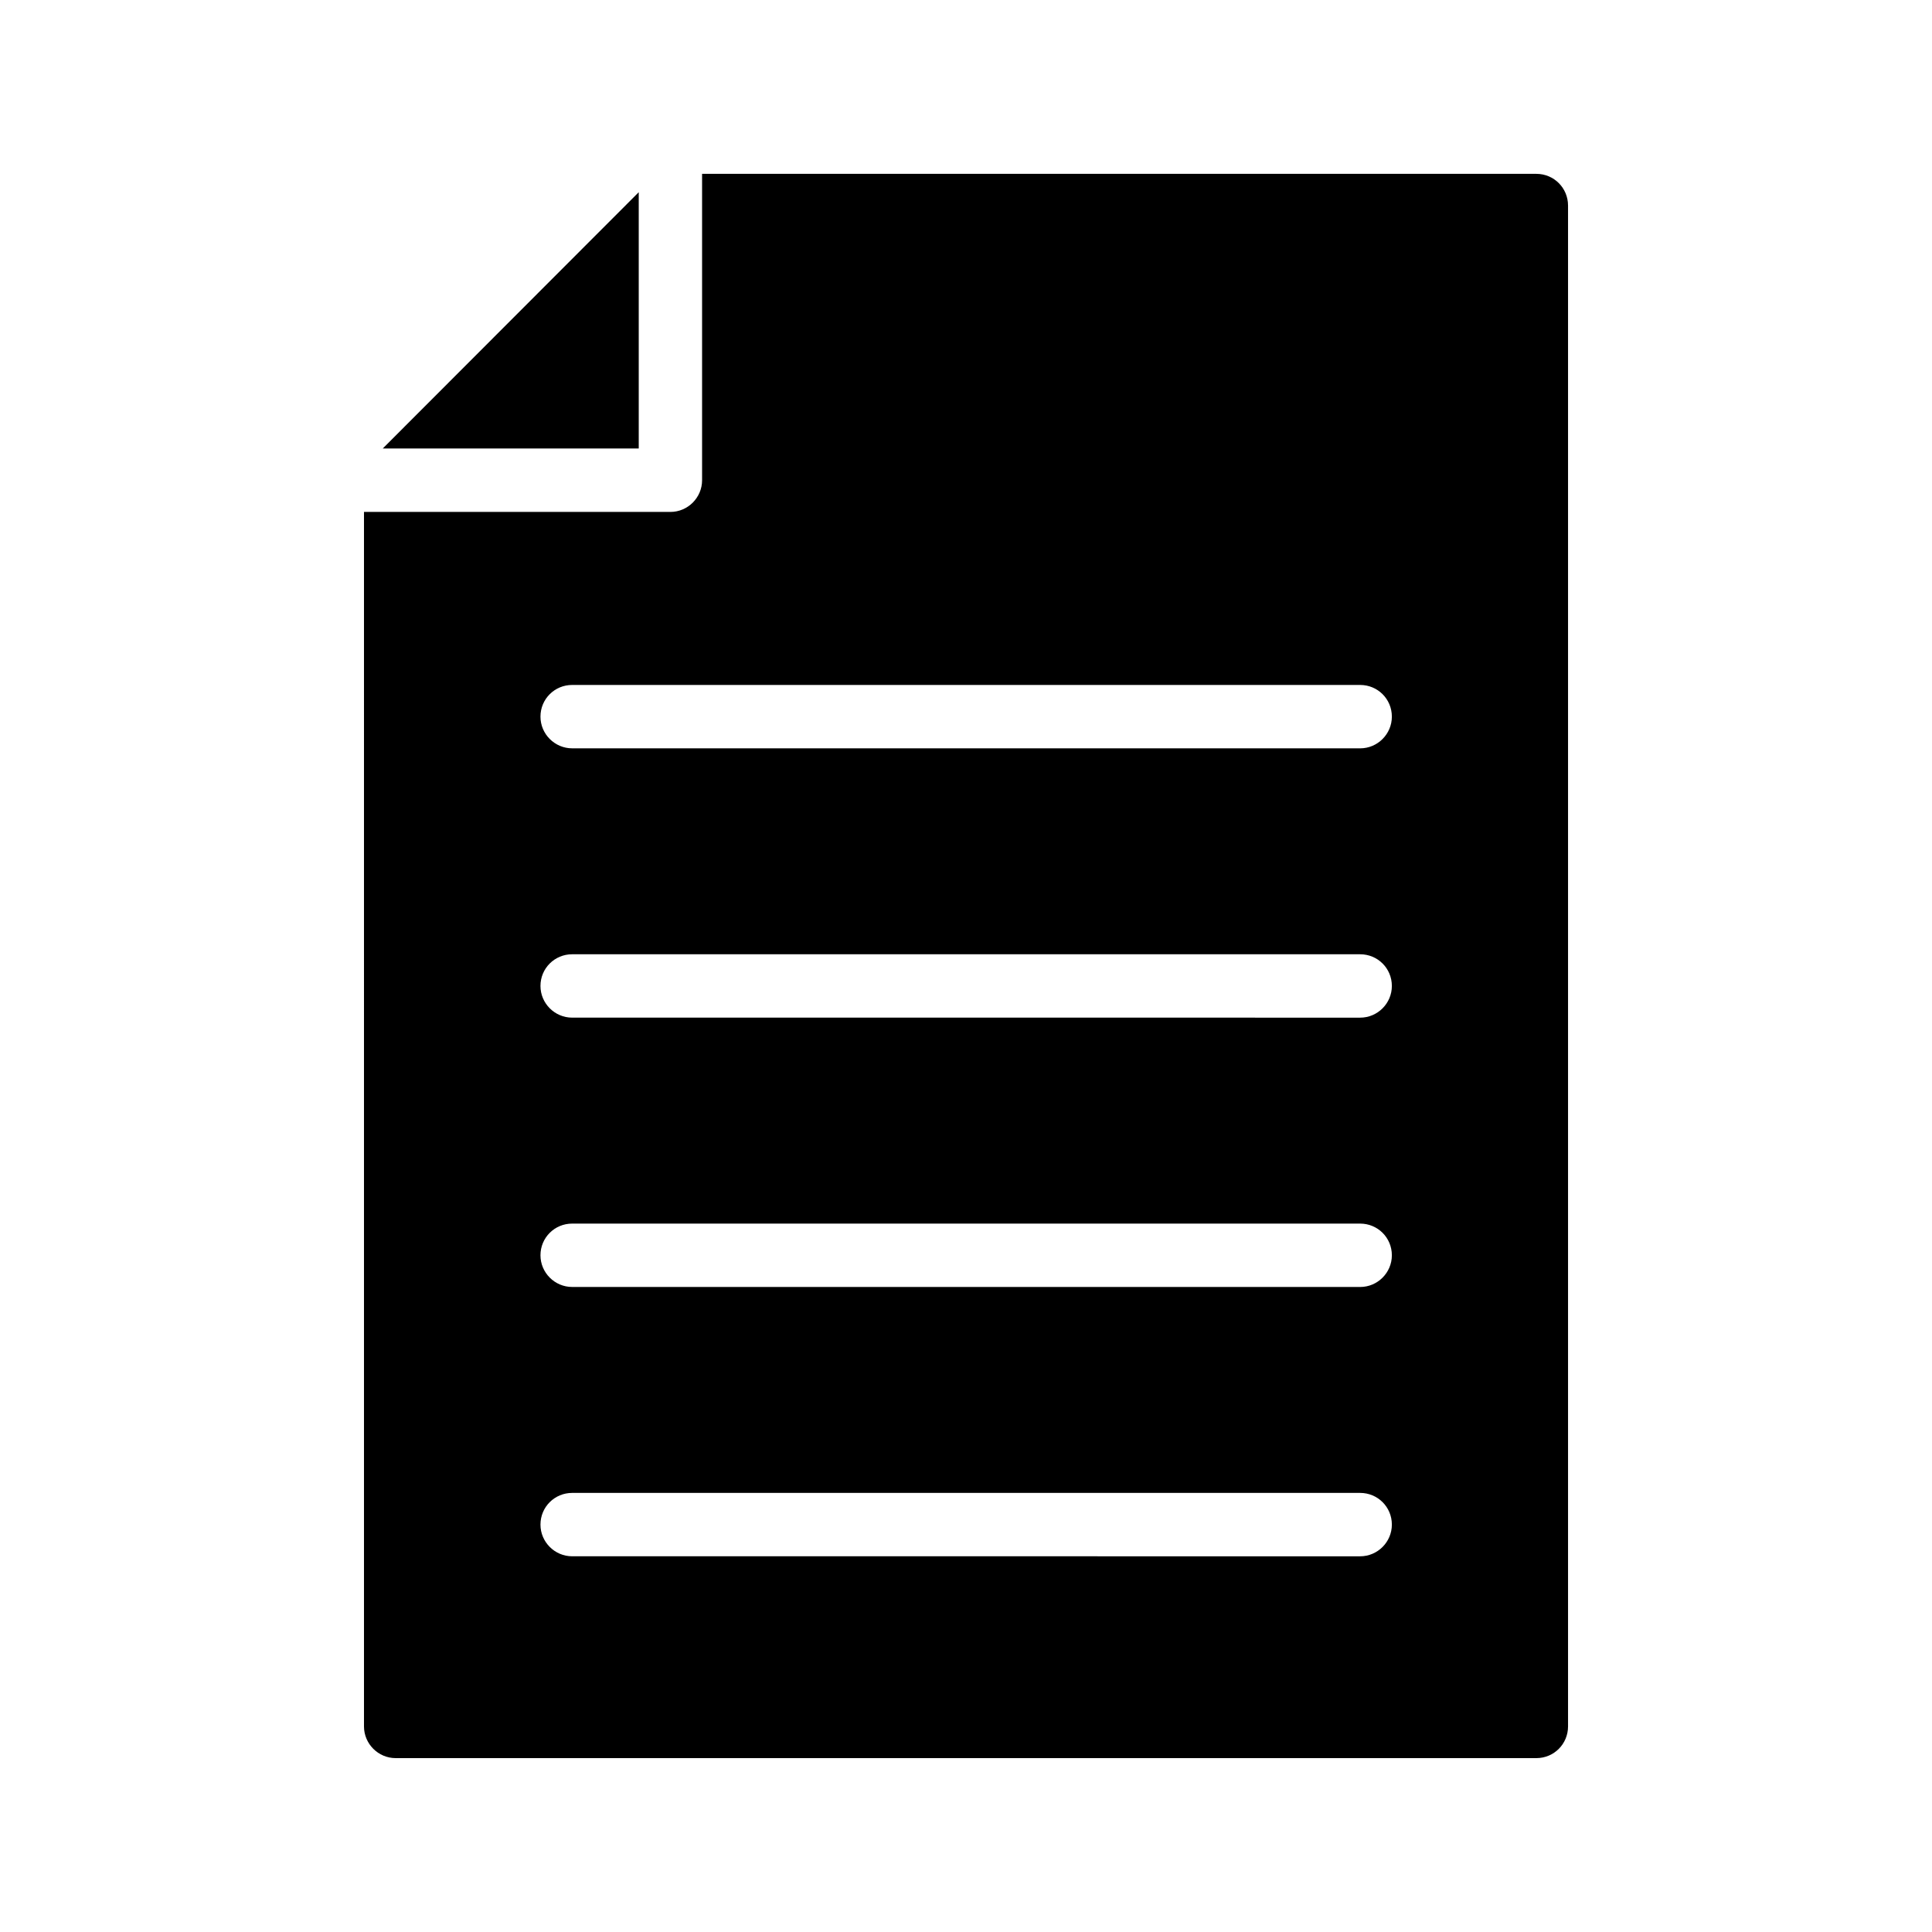 <?xml version="1.0" encoding="UTF-8"?>
<!-- Uploaded to: ICON Repo, www.iconrepo.com, Generator: ICON Repo Mixer Tools -->
<svg fill="#000000" width="800px" height="800px" version="1.1" viewBox="144 144 512 512" xmlns="http://www.w3.org/2000/svg">
 <g>
  <path d="m240.46 601.52c0 4.617 3.777 8.398 8.398 8.398h302.29c4.703 0 8.398-3.777 8.398-8.398v-403.05c0-4.617-3.695-8.398-8.398-8.398h-221.09v81.195c0 4.617-3.777 8.398-8.398 8.398h-81.199zm55.168-276h208.83c4.617 0 8.398 3.695 8.398 8.398 0 4.617-3.777 8.398-8.398 8.398l-208.83-0.004c-4.617 0-8.398-3.777-8.398-8.398 0.004-4.699 3.781-8.395 8.398-8.395zm0 71.371h208.83c4.617 0 8.398 3.695 8.398 8.398 0 4.617-3.777 8.398-8.398 8.398l-208.83-0.004c-4.617 0-8.398-3.777-8.398-8.398 0.004-4.699 3.781-8.395 8.398-8.395zm0 71.375h208.83c4.617 0 8.398 3.695 8.398 8.398 0 4.617-3.777 8.398-8.398 8.398l-208.83-0.004c-4.617 0-8.398-3.777-8.398-8.398 0.004-4.699 3.781-8.395 8.398-8.395zm0 71.371h208.83c4.617 0 8.398 3.695 8.398 8.398 0 4.617-3.777 8.398-8.398 8.398l-208.83-0.004c-4.617 0-8.398-3.777-8.398-8.398 0.004-4.699 3.781-8.395 8.398-8.395z"/>
  <path d="m245.44 262.85h67.832v-67.91z"/>
 </g>
</svg>